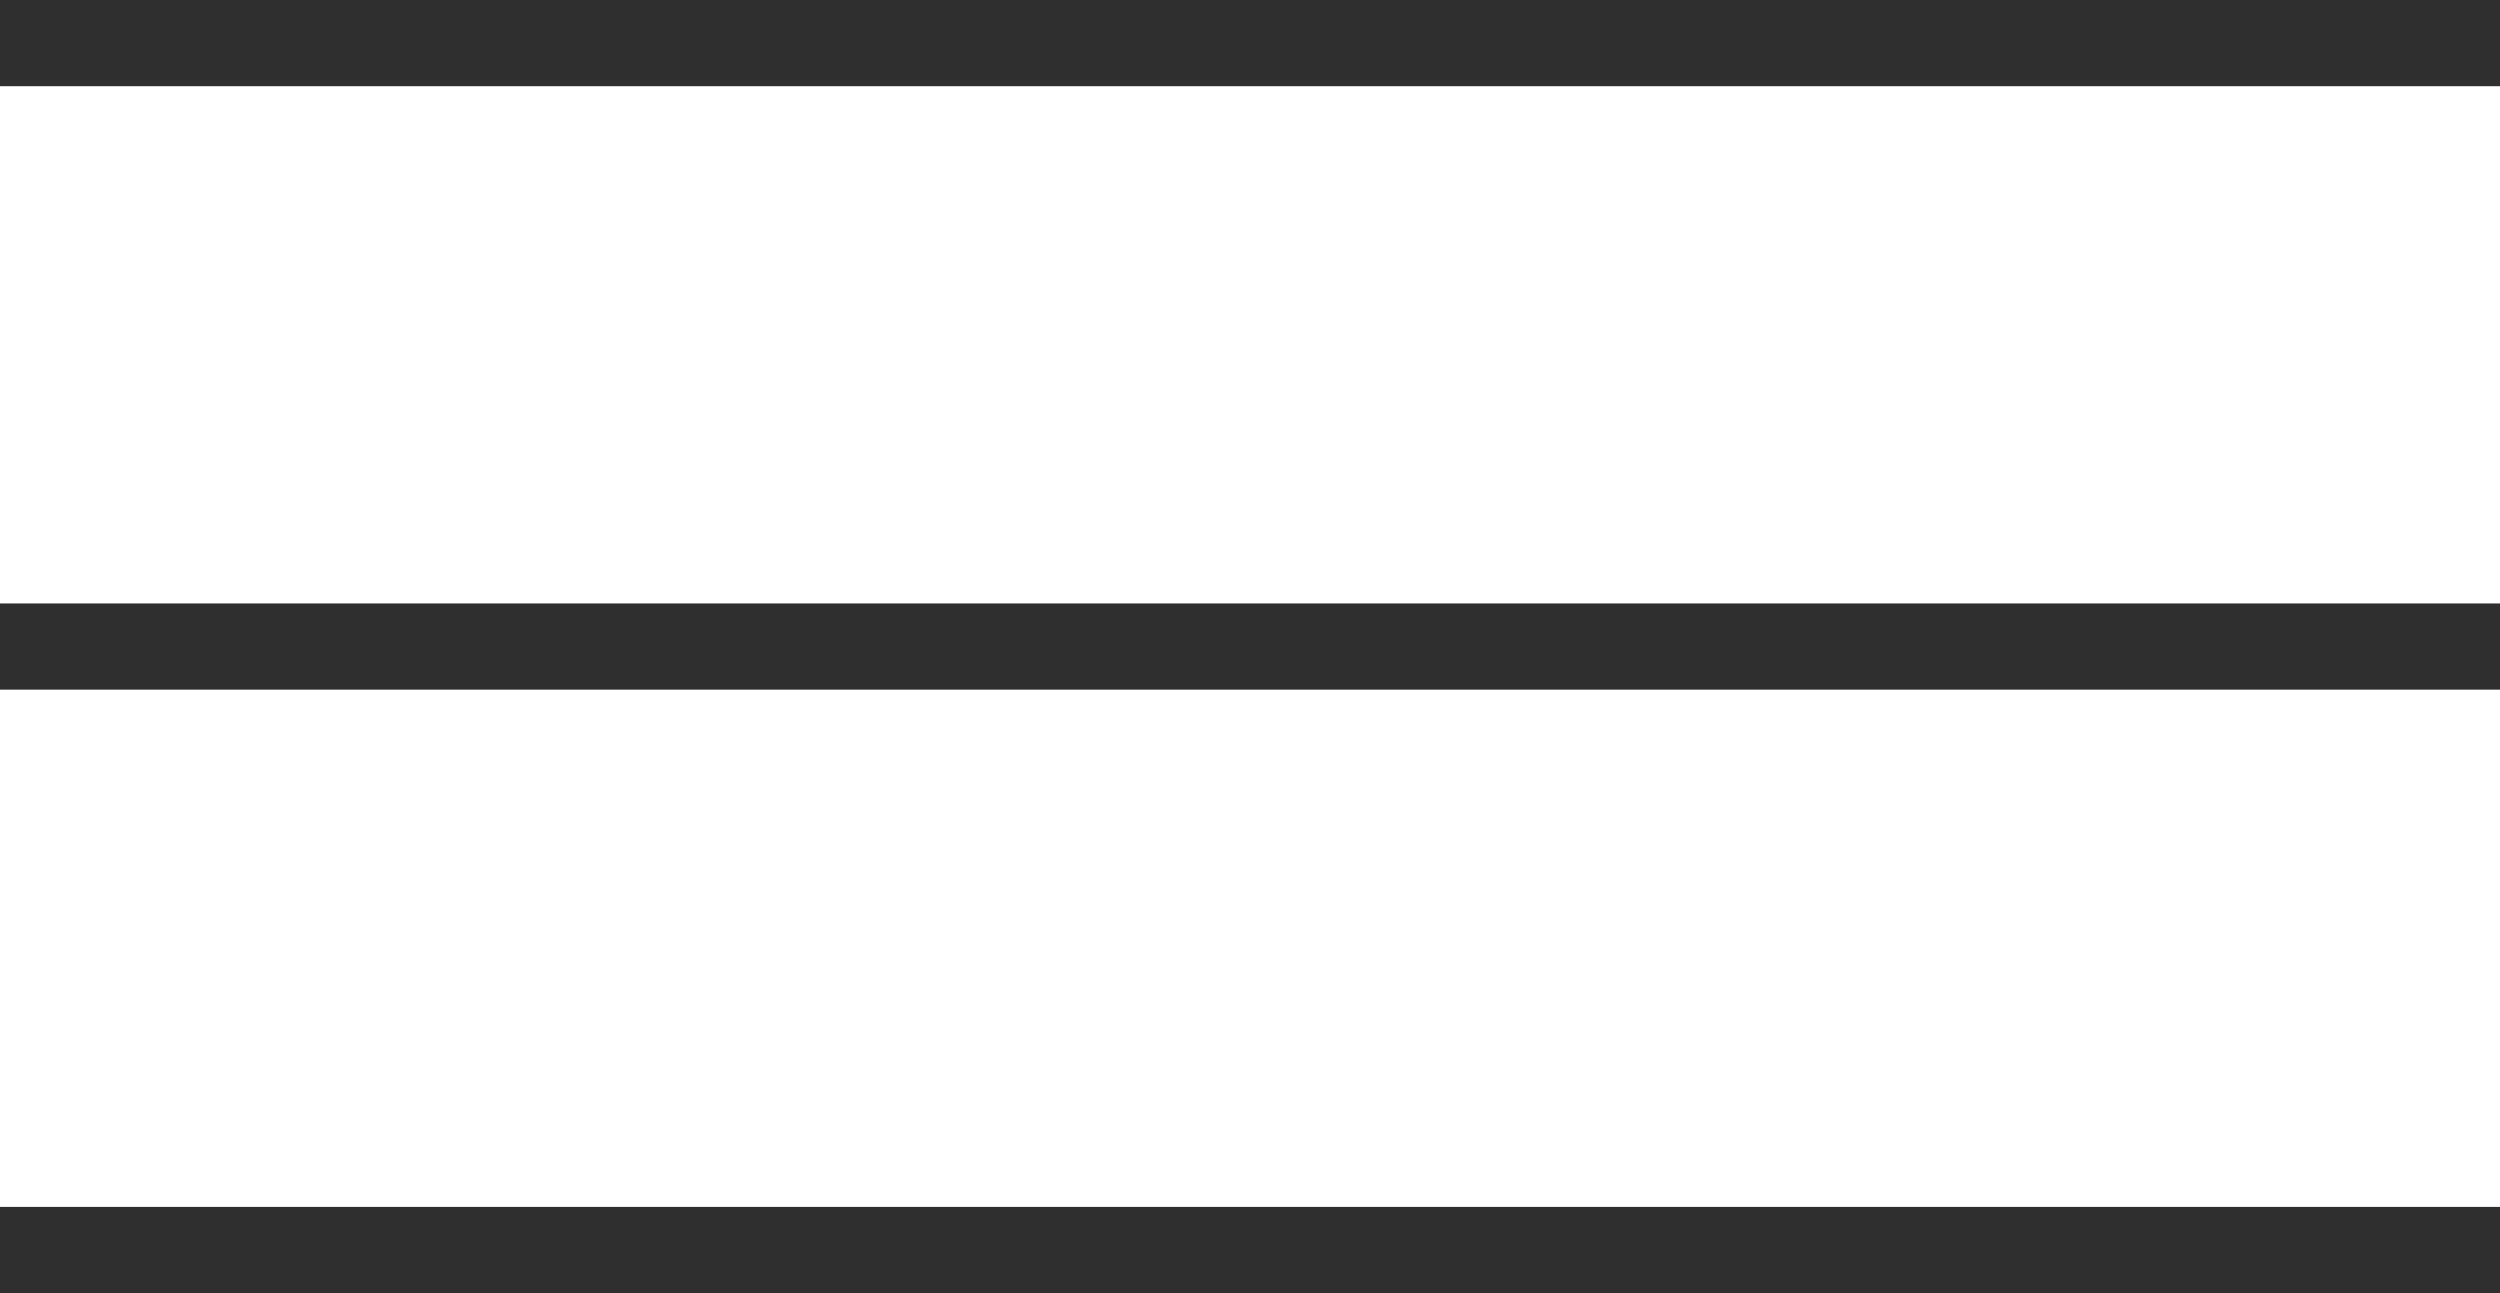 <svg xmlns="http://www.w3.org/2000/svg" width="29" height="15" viewBox="0 0 29 15" fill="none"><rect width="29" height="1" fill="#2F2F2F"></rect><rect y="7" width="29" height="1" fill="#2F2F2F"></rect><rect y="14" width="29" height="1" fill="#2F2F2F"></rect></svg>